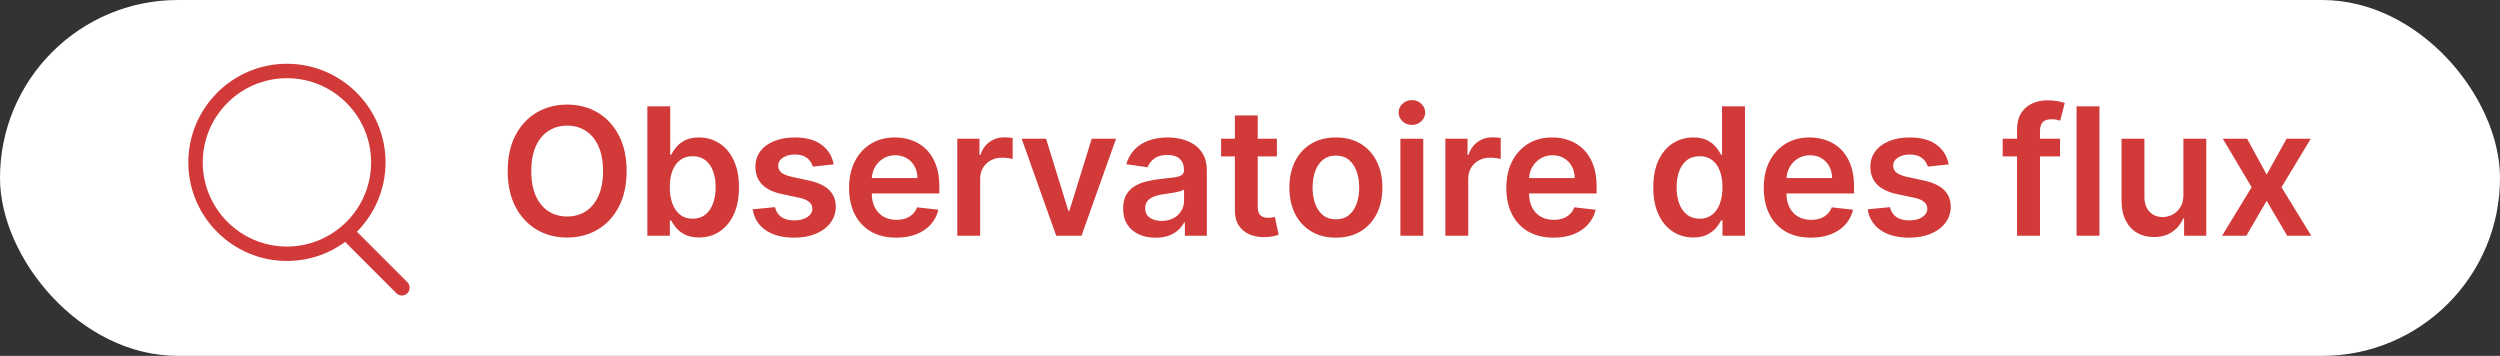<svg width="281" height="40" viewBox="0 0 281 40" fill="none" xmlns="http://www.w3.org/2000/svg">
<rect x="0" y="0" width="281" height="40" fill="#333333" stroke="none"/>
<rect width="281" height="40" rx="20" fill="white"/>
<path d="M32.251 29.333C26.142 29.333 21.168 24.359 21.168 18.25C21.168 12.141 26.142 7.167 32.251 7.167C38.361 7.167 43.335 12.141 43.335 18.25C43.335 24.359 38.361 29.333 32.251 29.333ZM32.251 8.789C27.029 8.789 22.79 13.038 22.79 18.25C22.79 23.462 27.029 27.711 32.251 27.711C37.474 27.711 41.713 23.462 41.713 18.25C41.713 13.038 37.474 8.789 32.251 8.789Z" fill="#D23939"/>
<path d="M45.173 33.214C44.952 33.214 44.73 33.132 44.555 32.957L38.922 27.324C38.583 26.985 38.583 26.425 38.922 26.087C39.26 25.749 39.82 25.749 40.158 26.087L45.792 31.72C46.13 32.059 46.13 32.619 45.792 32.957C45.617 33.132 45.395 33.214 45.173 33.214Z" fill="#D23939"/>
<path d="M70.432 19.227C70.432 20.794 70.138 22.137 69.551 23.254C68.969 24.367 68.173 25.219 67.165 25.811C66.161 26.403 65.022 26.699 63.749 26.699C62.475 26.699 61.334 26.403 60.325 25.811C59.322 25.215 58.526 24.36 57.939 23.247C57.356 22.13 57.065 20.79 57.065 19.227C57.065 17.66 57.356 16.32 57.939 15.207C58.526 14.09 59.322 13.235 60.325 12.643C61.334 12.052 62.475 11.756 63.749 11.756C65.022 11.756 66.161 12.052 67.165 12.643C68.173 13.235 68.969 14.09 69.551 15.207C70.138 16.32 70.432 17.66 70.432 19.227ZM67.783 19.227C67.783 18.124 67.61 17.194 67.264 16.436C66.923 15.674 66.45 15.098 65.844 14.71C65.238 14.317 64.539 14.121 63.749 14.121C62.958 14.121 62.26 14.317 61.653 14.71C61.047 15.098 60.572 15.674 60.226 16.436C59.885 17.194 59.715 18.124 59.715 19.227C59.715 20.331 59.885 21.263 60.226 22.026C60.572 22.783 61.047 23.358 61.653 23.751C62.26 24.14 62.958 24.334 63.749 24.334C64.539 24.334 65.238 24.14 65.844 23.751C66.45 23.358 66.923 22.783 67.264 22.026C67.61 21.263 67.783 20.331 67.783 19.227ZM72.763 26.5V11.954H75.334V17.395H75.441C75.573 17.13 75.76 16.848 76.002 16.55C76.243 16.247 76.57 15.989 76.982 15.776C77.394 15.558 77.919 15.449 78.558 15.449C79.401 15.449 80.161 15.664 80.838 16.095C81.52 16.521 82.06 17.153 82.457 17.991C82.86 18.825 83.061 19.848 83.061 21.06C83.061 22.258 82.865 23.276 82.472 24.114C82.079 24.952 81.544 25.591 80.867 26.031C80.19 26.472 79.422 26.692 78.566 26.692C77.941 26.692 77.422 26.588 77.01 26.379C76.598 26.171 76.267 25.92 76.016 25.626C75.77 25.328 75.578 25.046 75.441 24.781H75.291V26.5H72.763ZM75.284 21.046C75.284 21.751 75.384 22.369 75.582 22.899C75.786 23.43 76.077 23.844 76.456 24.142C76.84 24.436 77.304 24.582 77.848 24.582C78.416 24.582 78.892 24.431 79.276 24.128C79.659 23.82 79.948 23.401 80.142 22.871C80.341 22.336 80.441 21.727 80.441 21.046C80.441 20.368 80.343 19.767 80.149 19.241C79.955 18.716 79.666 18.304 79.283 18.006C78.899 17.707 78.421 17.558 77.848 17.558C77.299 17.558 76.832 17.703 76.449 17.991C76.066 18.28 75.774 18.685 75.575 19.206C75.381 19.727 75.284 20.34 75.284 21.046ZM93.709 18.474L91.365 18.73C91.299 18.493 91.183 18.271 91.017 18.062C90.856 17.854 90.639 17.686 90.364 17.558C90.089 17.43 89.753 17.366 89.355 17.366C88.82 17.366 88.371 17.483 88.006 17.715C87.646 17.947 87.469 18.247 87.473 18.616C87.469 18.934 87.585 19.192 87.821 19.391C88.063 19.59 88.46 19.753 89.014 19.881L90.875 20.278C91.907 20.501 92.675 20.854 93.176 21.337C93.683 21.82 93.939 22.452 93.944 23.233C93.939 23.919 93.737 24.526 93.34 25.051C92.947 25.572 92.4 25.979 91.699 26.273C90.998 26.566 90.194 26.713 89.284 26.713C87.949 26.713 86.874 26.434 86.06 25.875C85.246 25.312 84.76 24.528 84.604 23.524L87.111 23.283C87.225 23.775 87.466 24.147 87.835 24.398C88.205 24.649 88.685 24.774 89.277 24.774C89.888 24.774 90.378 24.649 90.748 24.398C91.121 24.147 91.309 23.837 91.309 23.467C91.309 23.155 91.188 22.897 90.946 22.693C90.71 22.49 90.34 22.333 89.838 22.224L87.978 21.834C86.931 21.616 86.157 21.249 85.655 20.733C85.153 20.212 84.905 19.554 84.909 18.759C84.905 18.086 85.087 17.504 85.456 17.011C85.83 16.514 86.349 16.131 87.012 15.861C87.679 15.586 88.449 15.449 89.32 15.449C90.598 15.449 91.605 15.721 92.338 16.266C93.077 16.81 93.534 17.546 93.709 18.474ZM100.733 26.713C99.639 26.713 98.695 26.486 97.899 26.031C97.109 25.572 96.5 24.923 96.074 24.085C95.648 23.242 95.435 22.25 95.435 21.109C95.435 19.987 95.648 19.002 96.074 18.155C96.505 17.303 97.106 16.64 97.878 16.166C98.65 15.688 99.556 15.449 100.598 15.449C101.27 15.449 101.905 15.558 102.502 15.776C103.103 15.989 103.633 16.32 104.092 16.77C104.556 17.22 104.921 17.793 105.186 18.489C105.451 19.18 105.584 20.004 105.584 20.96V21.749H96.642V20.016H103.119C103.115 19.523 103.008 19.085 102.8 18.702C102.591 18.313 102.3 18.008 101.926 17.785C101.557 17.563 101.126 17.452 100.634 17.452C100.108 17.452 99.646 17.579 99.249 17.835C98.851 18.086 98.541 18.418 98.318 18.829C98.1 19.237 97.989 19.684 97.984 20.172V21.685C97.984 22.319 98.1 22.864 98.332 23.318C98.564 23.768 98.889 24.114 99.305 24.355C99.722 24.592 100.21 24.71 100.769 24.71C101.143 24.71 101.481 24.658 101.784 24.554C102.087 24.445 102.35 24.287 102.573 24.078C102.795 23.87 102.963 23.612 103.077 23.304L105.477 23.574C105.326 24.208 105.037 24.762 104.611 25.236C104.19 25.704 103.65 26.069 102.992 26.329C102.333 26.585 101.581 26.713 100.733 26.713ZM107.599 26.5V15.591H110.092V17.409H110.206C110.404 16.779 110.745 16.294 111.228 15.953C111.716 15.607 112.272 15.435 112.897 15.435C113.039 15.435 113.198 15.442 113.373 15.456C113.553 15.465 113.702 15.482 113.821 15.506V17.871C113.712 17.833 113.539 17.8 113.302 17.771C113.07 17.738 112.845 17.722 112.627 17.722C112.159 17.722 111.737 17.823 111.363 18.027C110.994 18.226 110.703 18.503 110.49 18.858C110.277 19.213 110.17 19.623 110.17 20.087V26.5H107.599ZM125.445 15.591L121.56 26.5H118.719L114.834 15.591H117.576L120.083 23.695H120.196L122.711 15.591H125.445ZM129.891 26.72C129.2 26.72 128.577 26.597 128.023 26.351C127.474 26.1 127.038 25.731 126.716 25.243C126.399 24.755 126.24 24.154 126.24 23.439C126.24 22.823 126.354 22.314 126.581 21.912C126.808 21.509 127.119 21.188 127.512 20.946C127.905 20.704 128.347 20.522 128.84 20.399C129.337 20.271 129.851 20.179 130.381 20.122C131.02 20.056 131.539 19.997 131.936 19.945C132.334 19.888 132.623 19.803 132.803 19.689C132.987 19.57 133.08 19.388 133.08 19.142V19.099C133.08 18.564 132.921 18.15 132.604 17.857C132.287 17.563 131.83 17.416 131.233 17.416C130.603 17.416 130.104 17.553 129.735 17.828C129.37 18.103 129.124 18.427 128.996 18.801L126.595 18.46C126.785 17.797 127.097 17.243 127.533 16.798C127.969 16.349 128.501 16.012 129.131 15.79C129.761 15.562 130.457 15.449 131.219 15.449C131.745 15.449 132.268 15.51 132.789 15.633C133.309 15.757 133.785 15.96 134.216 16.244C134.647 16.524 134.993 16.905 135.253 17.388C135.518 17.871 135.651 18.474 135.651 19.199V26.5H133.179V25.001H133.094C132.938 25.305 132.718 25.588 132.433 25.854C132.154 26.114 131.801 26.325 131.375 26.486C130.954 26.642 130.459 26.72 129.891 26.72ZM130.558 24.831C131.075 24.831 131.522 24.729 131.901 24.526C132.28 24.317 132.571 24.043 132.774 23.702C132.983 23.361 133.087 22.989 133.087 22.587V21.301C133.006 21.367 132.869 21.429 132.675 21.486C132.486 21.543 132.272 21.592 132.036 21.635C131.799 21.678 131.565 21.715 131.333 21.749C131.101 21.782 130.899 21.81 130.729 21.834C130.345 21.886 130.002 21.971 129.699 22.09C129.396 22.208 129.157 22.374 128.982 22.587C128.807 22.795 128.719 23.065 128.719 23.396C128.719 23.87 128.892 24.227 129.237 24.469C129.583 24.71 130.023 24.831 130.558 24.831ZM143.523 15.591V17.579H137.252V15.591H143.523ZM138.8 12.977H141.371V23.219C141.371 23.564 141.424 23.829 141.528 24.014C141.637 24.194 141.779 24.317 141.954 24.384C142.129 24.45 142.323 24.483 142.536 24.483C142.697 24.483 142.844 24.471 142.977 24.447C143.114 24.424 143.218 24.402 143.289 24.384L143.722 26.393C143.585 26.441 143.389 26.493 143.133 26.55C142.882 26.607 142.574 26.64 142.21 26.649C141.566 26.668 140.986 26.571 140.469 26.358C139.953 26.14 139.544 25.804 139.241 25.349C138.942 24.895 138.796 24.327 138.8 23.645V12.977ZM150.155 26.713C149.09 26.713 148.166 26.479 147.385 26.01C146.604 25.541 145.998 24.885 145.567 24.043C145.141 23.2 144.928 22.215 144.928 21.088C144.928 19.961 145.141 18.974 145.567 18.126C145.998 17.279 146.604 16.621 147.385 16.152C148.166 15.683 149.09 15.449 150.155 15.449C151.22 15.449 152.144 15.683 152.925 16.152C153.706 16.621 154.31 17.279 154.736 18.126C155.167 18.974 155.382 19.961 155.382 21.088C155.382 22.215 155.167 23.2 154.736 24.043C154.31 24.885 153.706 25.541 152.925 26.01C152.144 26.479 151.22 26.713 150.155 26.713ZM150.169 24.653C150.747 24.653 151.23 24.495 151.618 24.178C152.006 23.856 152.295 23.425 152.485 22.885C152.679 22.345 152.776 21.744 152.776 21.081C152.776 20.413 152.679 19.81 152.485 19.27C152.295 18.725 152.006 18.292 151.618 17.97C151.23 17.648 150.747 17.487 150.169 17.487C149.577 17.487 149.085 17.648 148.692 17.97C148.304 18.292 148.012 18.725 147.818 19.27C147.629 19.81 147.534 20.413 147.534 21.081C147.534 21.744 147.629 22.345 147.818 22.885C148.012 23.425 148.304 23.856 148.692 24.178C149.085 24.495 149.577 24.653 150.169 24.653ZM157.404 26.5V15.591H159.975V26.5H157.404ZM158.697 14.043C158.29 14.043 157.939 13.908 157.646 13.638C157.352 13.363 157.206 13.034 157.206 12.651C157.206 12.262 157.352 11.933 157.646 11.663C157.939 11.389 158.29 11.251 158.697 11.251C159.109 11.251 159.459 11.389 159.748 11.663C160.042 11.933 160.189 12.262 160.189 12.651C160.189 13.034 160.042 13.363 159.748 13.638C159.459 13.908 159.109 14.043 158.697 14.043ZM162.459 26.5V15.591H164.952V17.409H165.066C165.265 16.779 165.606 16.294 166.089 15.953C166.576 15.607 167.133 15.435 167.758 15.435C167.9 15.435 168.058 15.442 168.233 15.456C168.413 15.465 168.563 15.482 168.681 15.506V17.871C168.572 17.833 168.399 17.8 168.162 17.771C167.93 17.738 167.706 17.722 167.488 17.722C167.019 17.722 166.598 17.823 166.224 18.027C165.854 18.226 165.563 18.503 165.35 18.858C165.137 19.213 165.03 19.623 165.03 20.087V26.5H162.459ZM174.609 26.713C173.516 26.713 172.571 26.486 171.776 26.031C170.985 25.572 170.376 24.923 169.95 24.085C169.524 23.242 169.311 22.25 169.311 21.109C169.311 19.987 169.524 19.002 169.95 18.155C170.381 17.303 170.982 16.64 171.754 16.166C172.526 15.688 173.433 15.449 174.474 15.449C175.147 15.449 175.781 15.558 176.378 15.776C176.979 15.989 177.509 16.32 177.969 16.77C178.433 17.22 178.797 17.793 179.062 18.489C179.328 19.18 179.46 20.004 179.46 20.96V21.749H170.518V20.016H176.996C176.991 19.523 176.884 19.085 176.676 18.702C176.468 18.313 176.177 18.008 175.802 17.785C175.433 17.563 175.002 17.452 174.51 17.452C173.984 17.452 173.523 17.579 173.125 17.835C172.727 18.086 172.417 18.418 172.195 18.829C171.977 19.237 171.865 19.684 171.861 20.172V21.685C171.861 22.319 171.977 22.864 172.209 23.318C172.441 23.768 172.765 24.114 173.182 24.355C173.598 24.592 174.086 24.71 174.645 24.71C175.019 24.71 175.357 24.658 175.66 24.554C175.963 24.445 176.226 24.287 176.449 24.078C176.671 23.87 176.839 23.612 176.953 23.304L179.354 23.574C179.202 24.208 178.913 24.762 178.487 25.236C178.066 25.704 177.526 26.069 176.868 26.329C176.21 26.585 175.457 26.713 174.609 26.713ZM190.324 26.692C189.467 26.692 188.7 26.472 188.023 26.031C187.346 25.591 186.811 24.952 186.418 24.114C186.025 23.276 185.829 22.258 185.829 21.06C185.829 19.848 186.028 18.825 186.425 17.991C186.828 17.153 187.37 16.521 188.052 16.095C188.734 15.664 189.494 15.449 190.332 15.449C190.971 15.449 191.496 15.558 191.908 15.776C192.32 15.989 192.647 16.247 192.888 16.55C193.13 16.848 193.317 17.13 193.449 17.395H193.556V11.954H196.134V26.5H193.606V24.781H193.449C193.317 25.046 193.125 25.328 192.874 25.626C192.623 25.92 192.292 26.171 191.88 26.379C191.468 26.588 190.949 26.692 190.324 26.692ZM191.042 24.582C191.586 24.582 192.05 24.436 192.434 24.142C192.817 23.844 193.109 23.43 193.307 22.899C193.506 22.369 193.606 21.751 193.606 21.046C193.606 20.34 193.506 19.727 193.307 19.206C193.113 18.685 192.824 18.28 192.441 17.991C192.062 17.703 191.596 17.558 191.042 17.558C190.469 17.558 189.991 17.707 189.607 18.006C189.224 18.304 188.935 18.716 188.741 19.241C188.547 19.767 188.449 20.368 188.449 21.046C188.449 21.727 188.547 22.336 188.741 22.871C188.94 23.401 189.231 23.82 189.614 24.128C190.003 24.431 190.478 24.582 191.042 24.582ZM203.543 26.713C202.45 26.713 201.505 26.486 200.71 26.031C199.919 25.572 199.31 24.923 198.884 24.085C198.458 23.242 198.245 22.25 198.245 21.109C198.245 19.987 198.458 19.002 198.884 18.155C199.315 17.303 199.916 16.64 200.688 16.166C201.46 15.688 202.367 15.449 203.408 15.449C204.081 15.449 204.715 15.558 205.312 15.776C205.913 15.989 206.443 16.32 206.903 16.77C207.367 17.22 207.731 17.793 207.997 18.489C208.262 19.18 208.394 20.004 208.394 20.96V21.749H199.452V20.016H205.93C205.925 19.523 205.818 19.085 205.61 18.702C205.402 18.313 205.111 18.008 204.737 17.785C204.367 17.563 203.936 17.452 203.444 17.452C202.918 17.452 202.457 17.579 202.059 17.835C201.661 18.086 201.351 18.418 201.129 18.829C200.911 19.237 200.8 19.684 200.795 20.172V21.685C200.795 22.319 200.911 22.864 201.143 23.318C201.375 23.768 201.699 24.114 202.116 24.355C202.532 24.592 203.02 24.71 203.579 24.71C203.953 24.71 204.291 24.658 204.595 24.554C204.898 24.445 205.16 24.287 205.383 24.078C205.605 23.87 205.773 23.612 205.887 23.304L208.288 23.574C208.136 24.208 207.847 24.762 207.421 25.236C207 25.704 206.46 26.069 205.802 26.329C205.144 26.585 204.391 26.713 203.543 26.713ZM219.031 18.474L216.688 18.73C216.621 18.493 216.505 18.271 216.34 18.062C216.179 17.854 215.961 17.686 215.686 17.558C215.412 17.43 215.076 17.366 214.678 17.366C214.143 17.366 213.693 17.483 213.328 17.715C212.968 17.947 212.791 18.247 212.796 18.616C212.791 18.934 212.907 19.192 213.144 19.391C213.385 19.59 213.783 19.753 214.337 19.881L216.198 20.278C217.23 20.501 217.997 20.854 218.499 21.337C219.005 21.82 219.261 22.452 219.266 23.233C219.261 23.919 219.06 24.526 218.662 25.051C218.269 25.572 217.722 25.979 217.022 26.273C216.321 26.566 215.516 26.713 214.607 26.713C213.272 26.713 212.197 26.434 211.382 25.875C210.568 25.312 210.083 24.528 209.926 23.524L212.433 23.283C212.547 23.775 212.789 24.147 213.158 24.398C213.527 24.649 214.008 24.774 214.6 24.774C215.21 24.774 215.701 24.649 216.07 24.398C216.444 24.147 216.631 23.837 216.631 23.467C216.631 23.155 216.51 22.897 216.269 22.693C216.032 22.49 215.663 22.333 215.161 22.224L213.3 21.834C212.254 21.616 211.479 21.249 210.977 20.733C210.476 20.212 210.227 19.554 210.232 18.759C210.227 18.086 210.409 17.504 210.779 17.011C211.153 16.514 211.671 16.131 212.334 15.861C213.002 15.586 213.771 15.449 214.642 15.449C215.921 15.449 216.927 15.721 217.661 16.266C218.399 16.81 218.856 17.546 219.031 18.474ZM231.552 15.591V17.579H225.104V15.591H231.552ZM226.716 26.5V14.561C226.716 13.827 226.867 13.216 227.17 12.729C227.478 12.241 227.89 11.876 228.406 11.635C228.922 11.393 229.495 11.273 230.125 11.273C230.57 11.273 230.965 11.308 231.311 11.379C231.657 11.45 231.912 11.514 232.078 11.571L231.567 13.56C231.458 13.527 231.32 13.493 231.155 13.46C230.989 13.422 230.804 13.403 230.601 13.403C230.122 13.403 229.784 13.519 229.585 13.751C229.391 13.979 229.294 14.305 229.294 14.732V26.5H226.716ZM235.977 11.954V26.5H233.406V11.954H235.977ZM245.414 21.912V15.591H247.985V26.5H245.492V24.561H245.378C245.132 25.172 244.727 25.671 244.164 26.06C243.605 26.448 242.916 26.642 242.097 26.642C241.382 26.642 240.75 26.483 240.201 26.166C239.656 25.844 239.23 25.378 238.922 24.767C238.615 24.151 238.461 23.408 238.461 22.537V15.591H241.032V22.139C241.032 22.831 241.221 23.38 241.6 23.787C241.979 24.194 242.476 24.398 243.091 24.398C243.47 24.398 243.837 24.305 244.192 24.121C244.547 23.936 244.839 23.662 245.066 23.297C245.298 22.928 245.414 22.466 245.414 21.912ZM252.571 15.591L254.773 19.618L257.01 15.591H259.73L256.442 21.046L259.787 26.5H257.081L254.773 22.572L252.486 26.5H249.758L253.082 21.046L249.844 15.591H252.571Z" fill="#D23939"/>
</svg>
